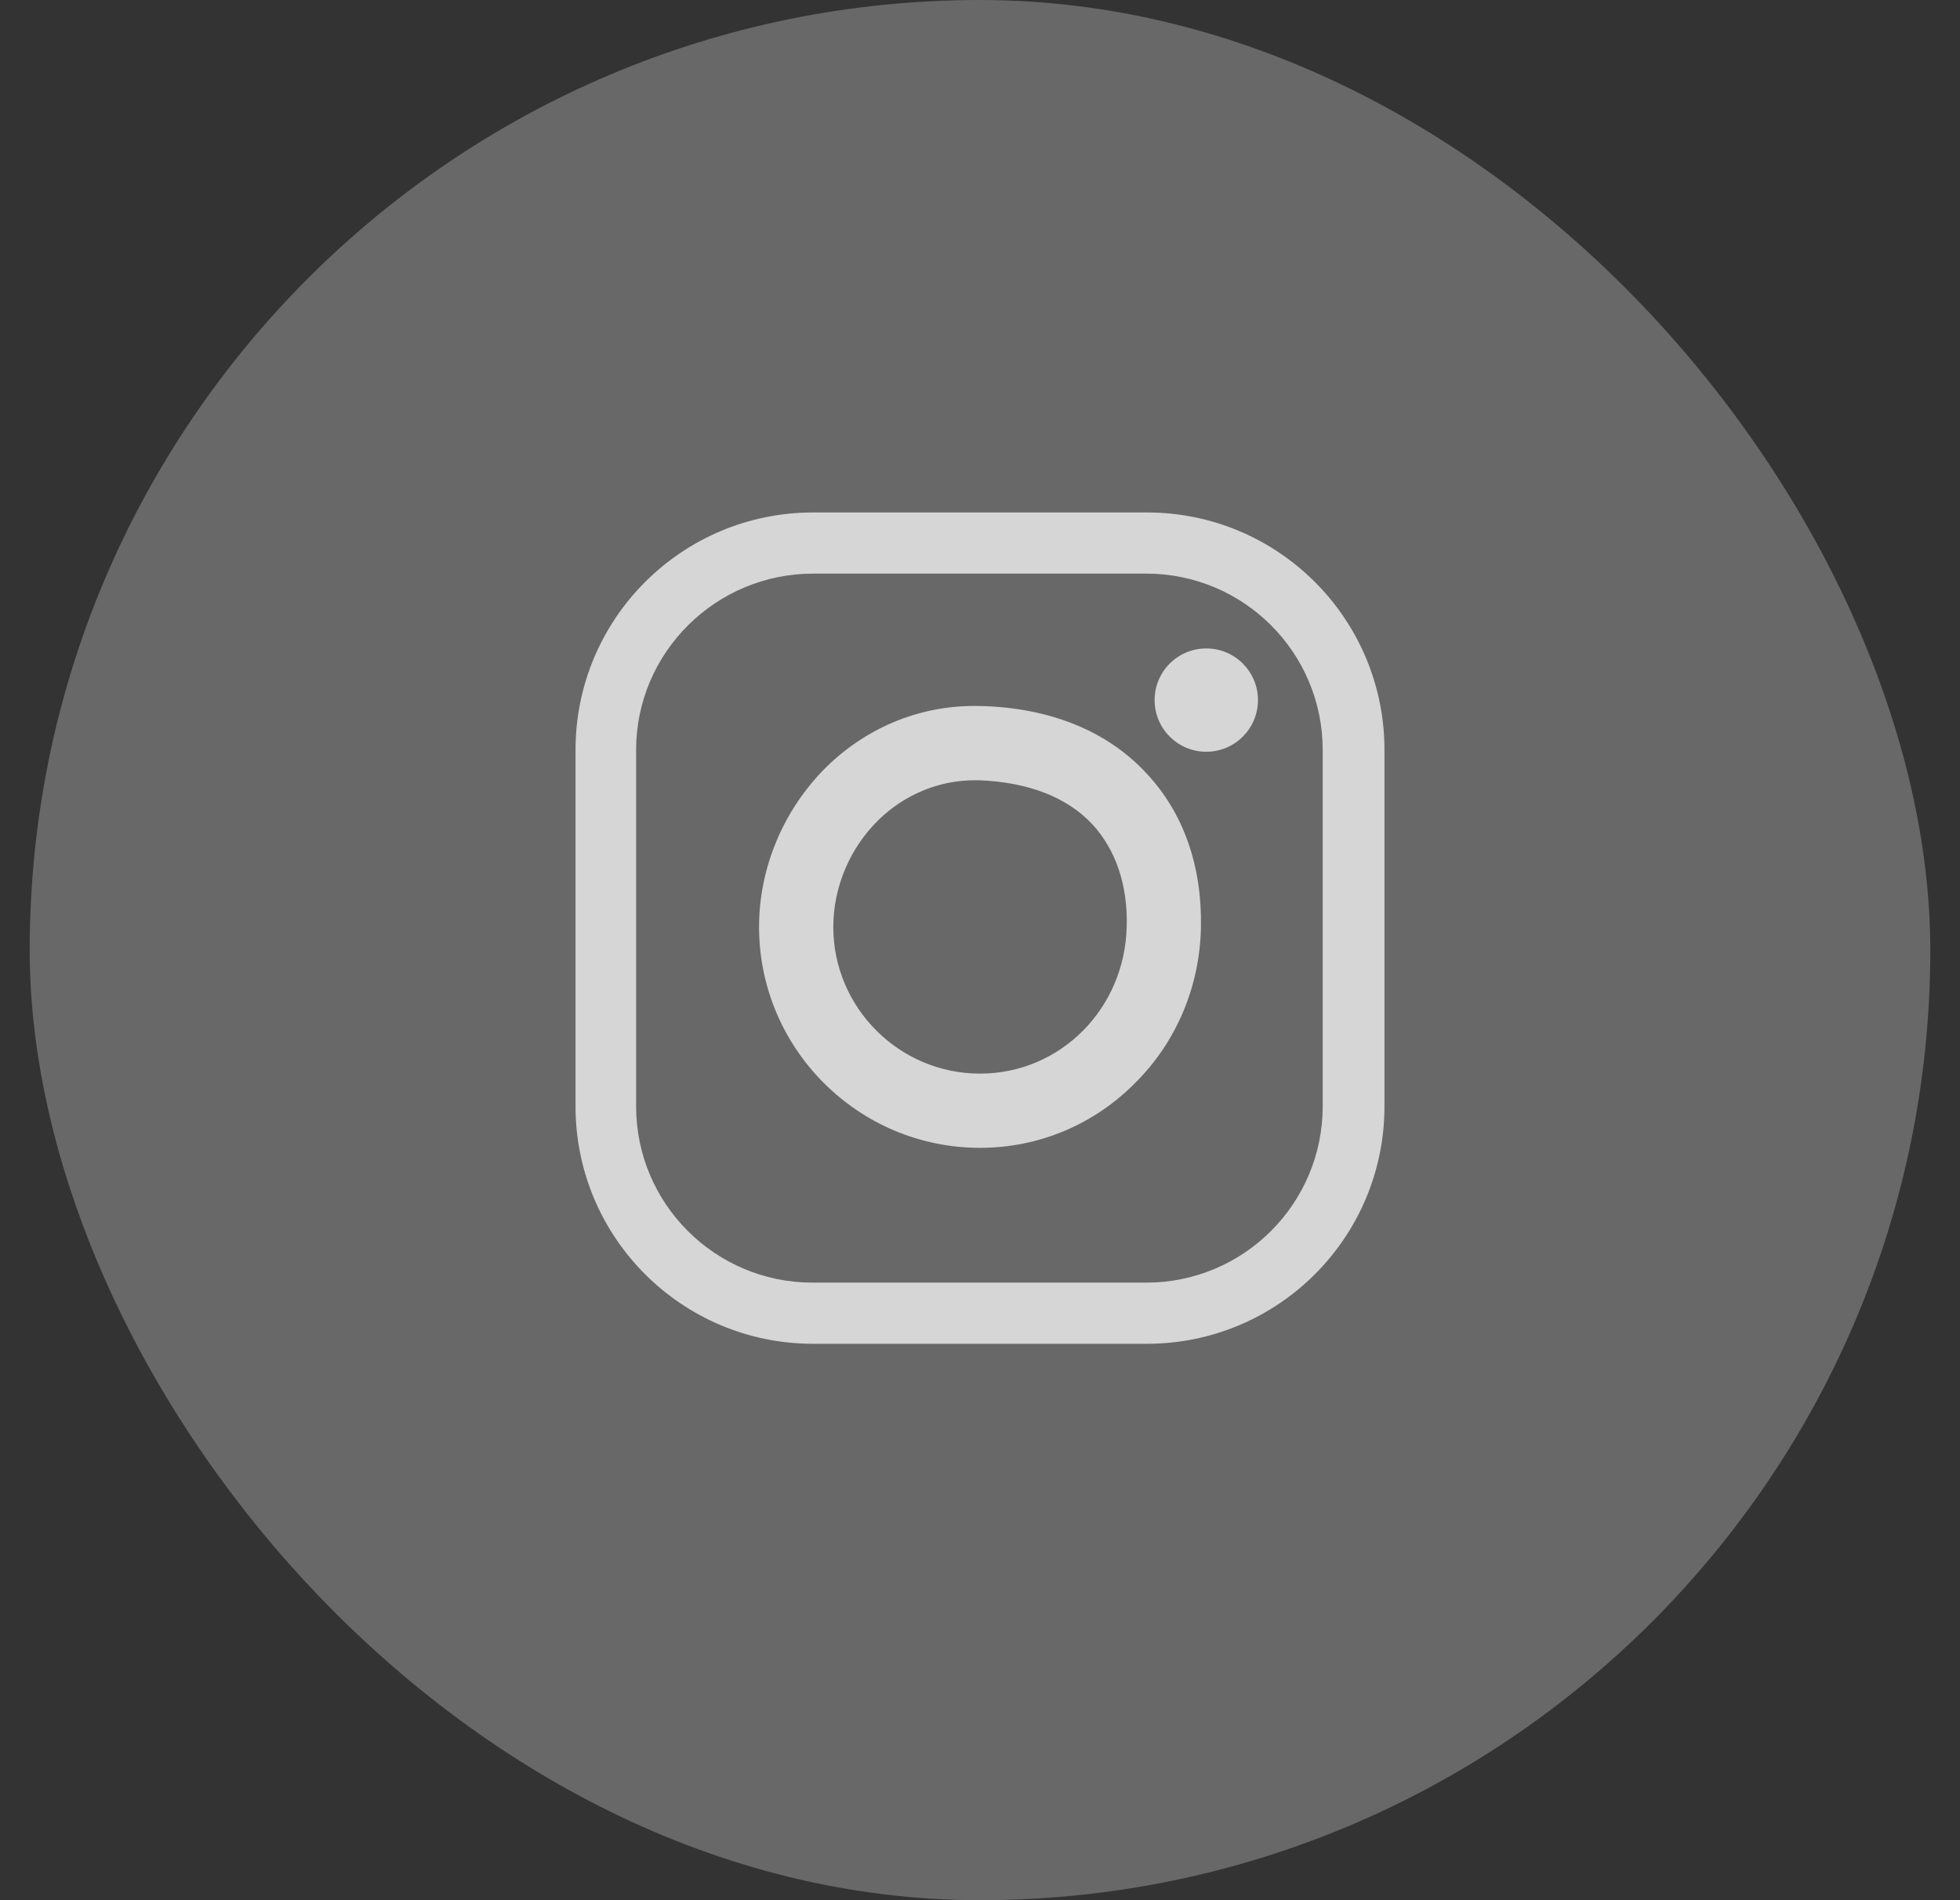 <?xml version="1.0" encoding="UTF-8"?>
<svg xmlns="http://www.w3.org/2000/svg" width="33" height="32" viewBox="0 0 33 32" fill="none">
  <rect x="0" y="0" width="33" height="32" fill="#333333" stroke="none"/>
  <g opacity="0.8">
    <rect x="0.5" width="32" height="32" rx="16" fill="#757575"></rect>
    <g clip-path="url(#clip0_3_1114)">
      <g clip-path="url(#clip1_3_1114)">
        <path d="M19.31 22.63H13.69C11.48 22.63 9.69 20.84 9.69 18.63V12.63C9.69 10.42 11.48 8.63 13.69 8.63H19.31C21.52 8.63 23.31 10.42 23.31 12.63V18.63C23.31 20.84 21.52 22.63 19.31 22.63ZM13.69 9.66C12.05 9.66 10.71 10.99 10.71 12.63V18.63C10.71 20.27 12.04 21.6 13.68 21.6H19.3C20.94 21.6 22.27 20.27 22.27 18.63V12.63C22.27 10.99 20.94 9.66 19.3 9.66H13.69Z" fill="white"></path>
        <path d="M16.5 19.33C14.45 19.33 12.78 17.66 12.78 15.61C12.78 14.6 13.2 13.62 13.92 12.91C14.63 12.22 15.55 11.86 16.52 11.89C17.68 11.92 18.64 12.31 19.3 13.02C19.93 13.69 20.24 14.59 20.22 15.62C20.2 16.61 19.81 17.54 19.12 18.23C18.42 18.94 17.49 19.33 16.5 19.33ZM16.41 13.14C15.81 13.14 15.23 13.38 14.79 13.81C14.31 14.28 14.03 14.94 14.03 15.61C14.03 16.97 15.14 18.08 16.5 18.08C17.85 18.08 18.94 16.99 18.97 15.6C18.99 14.9 18.78 14.3 18.39 13.88C17.96 13.42 17.3 13.17 16.48 13.14C16.46 13.14 16.44 13.14 16.41 13.14Z" fill="white"></path>
        <path d="M20.31 12.66C20.79 12.66 21.18 12.27 21.18 11.79C21.18 11.309 20.79 10.92 20.31 10.92C19.829 10.92 19.44 11.309 19.44 11.79C19.44 12.27 19.829 12.66 20.31 12.66Z" fill="white"></path>
      </g>
    </g>
  </g>
  <defs>
    <clipPath id="clip0_3_1114">
      <rect width="16" height="16" fill="white" transform="translate(8.5 7.63)"></rect>
    </clipPath>
    <clipPath id="clip1_3_1114">
      <rect width="16" height="16" fill="white" transform="translate(8.5 7.63)"></rect>
    </clipPath>
  </defs>
</svg>

